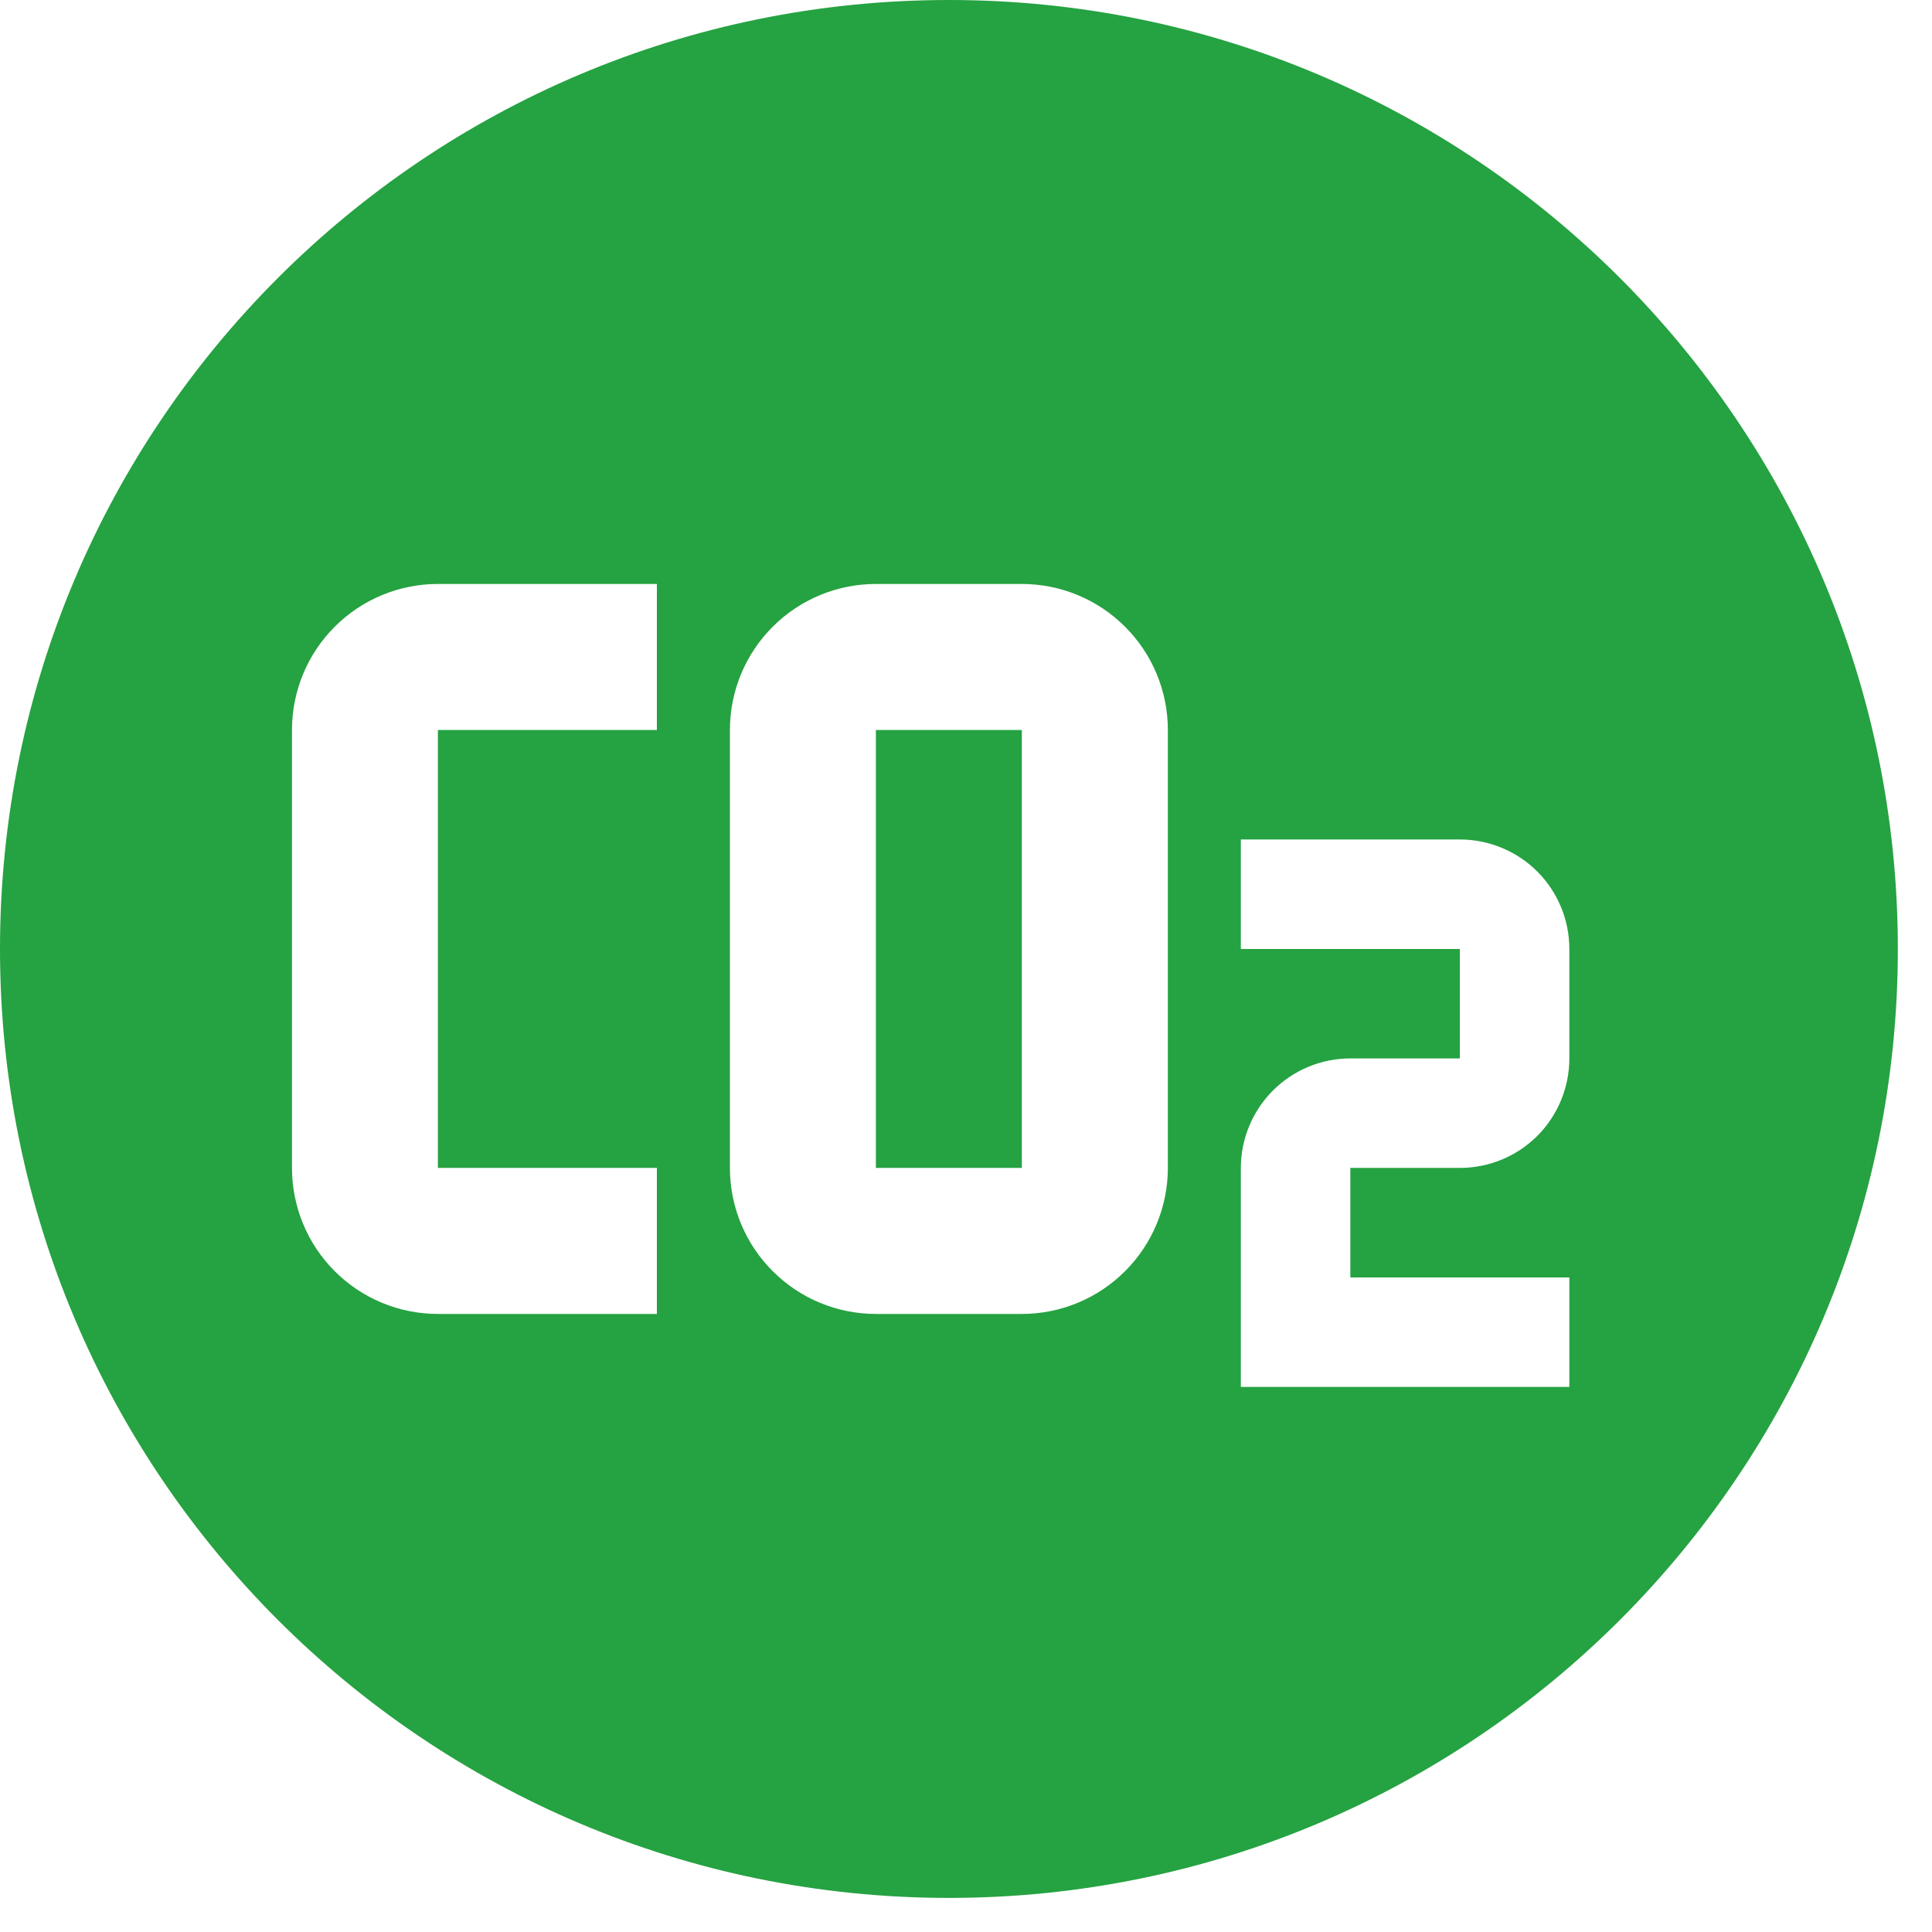 <?xml version="1.0" encoding="utf-8"?>
<svg xmlns="http://www.w3.org/2000/svg" fill="none" height="100%" overflow="visible" preserveAspectRatio="none" style="display: block;" viewBox="0 0 31 31" width="100%">
<path d="M15.226 0C23.635 0 30.452 6.817 30.452 15.227C30.452 23.636 23.635 30.453 15.226 30.453C6.817 30.453 0 23.636 0 15.227C0 6.817 6.816 0 15.226 0ZM19.91 15.227H23.424V16.983H21.667C21.201 16.983 20.754 17.169 20.425 17.498C20.096 17.828 19.91 18.274 19.91 18.74V22.254H25.181V20.497H21.667V18.74H23.424C23.89 18.74 24.337 18.555 24.667 18.226C24.996 17.896 25.181 17.449 25.181 16.983V15.227C25.181 14.761 24.996 14.314 24.667 13.984C24.337 13.655 23.89 13.47 23.424 13.47H19.91V15.227ZM7.026 9.37C6.405 9.37 5.809 9.617 5.37 10.057C4.931 10.496 4.685 11.092 4.685 11.713V18.74C4.685 19.361 4.931 19.957 5.37 20.396C5.809 20.836 6.405 21.083 7.026 21.083H10.54V18.74H7.026V11.713H10.54V9.37H7.026ZM14.054 9.37C13.433 9.37 12.837 9.617 12.398 10.057C11.958 10.496 11.712 11.092 11.712 11.713V18.74C11.712 19.361 11.958 19.957 12.398 20.396C12.837 20.836 13.433 21.083 14.054 21.083H16.396C17.018 21.083 17.613 20.836 18.053 20.396C18.492 19.957 18.739 19.361 18.739 18.74V11.713C18.739 11.092 18.492 10.496 18.053 10.057C17.613 9.617 17.018 9.37 16.396 9.37H14.054ZM16.396 18.74H14.054V11.713H16.396V18.74Z" fill="#25A241" id="Subtract"/>
</svg>